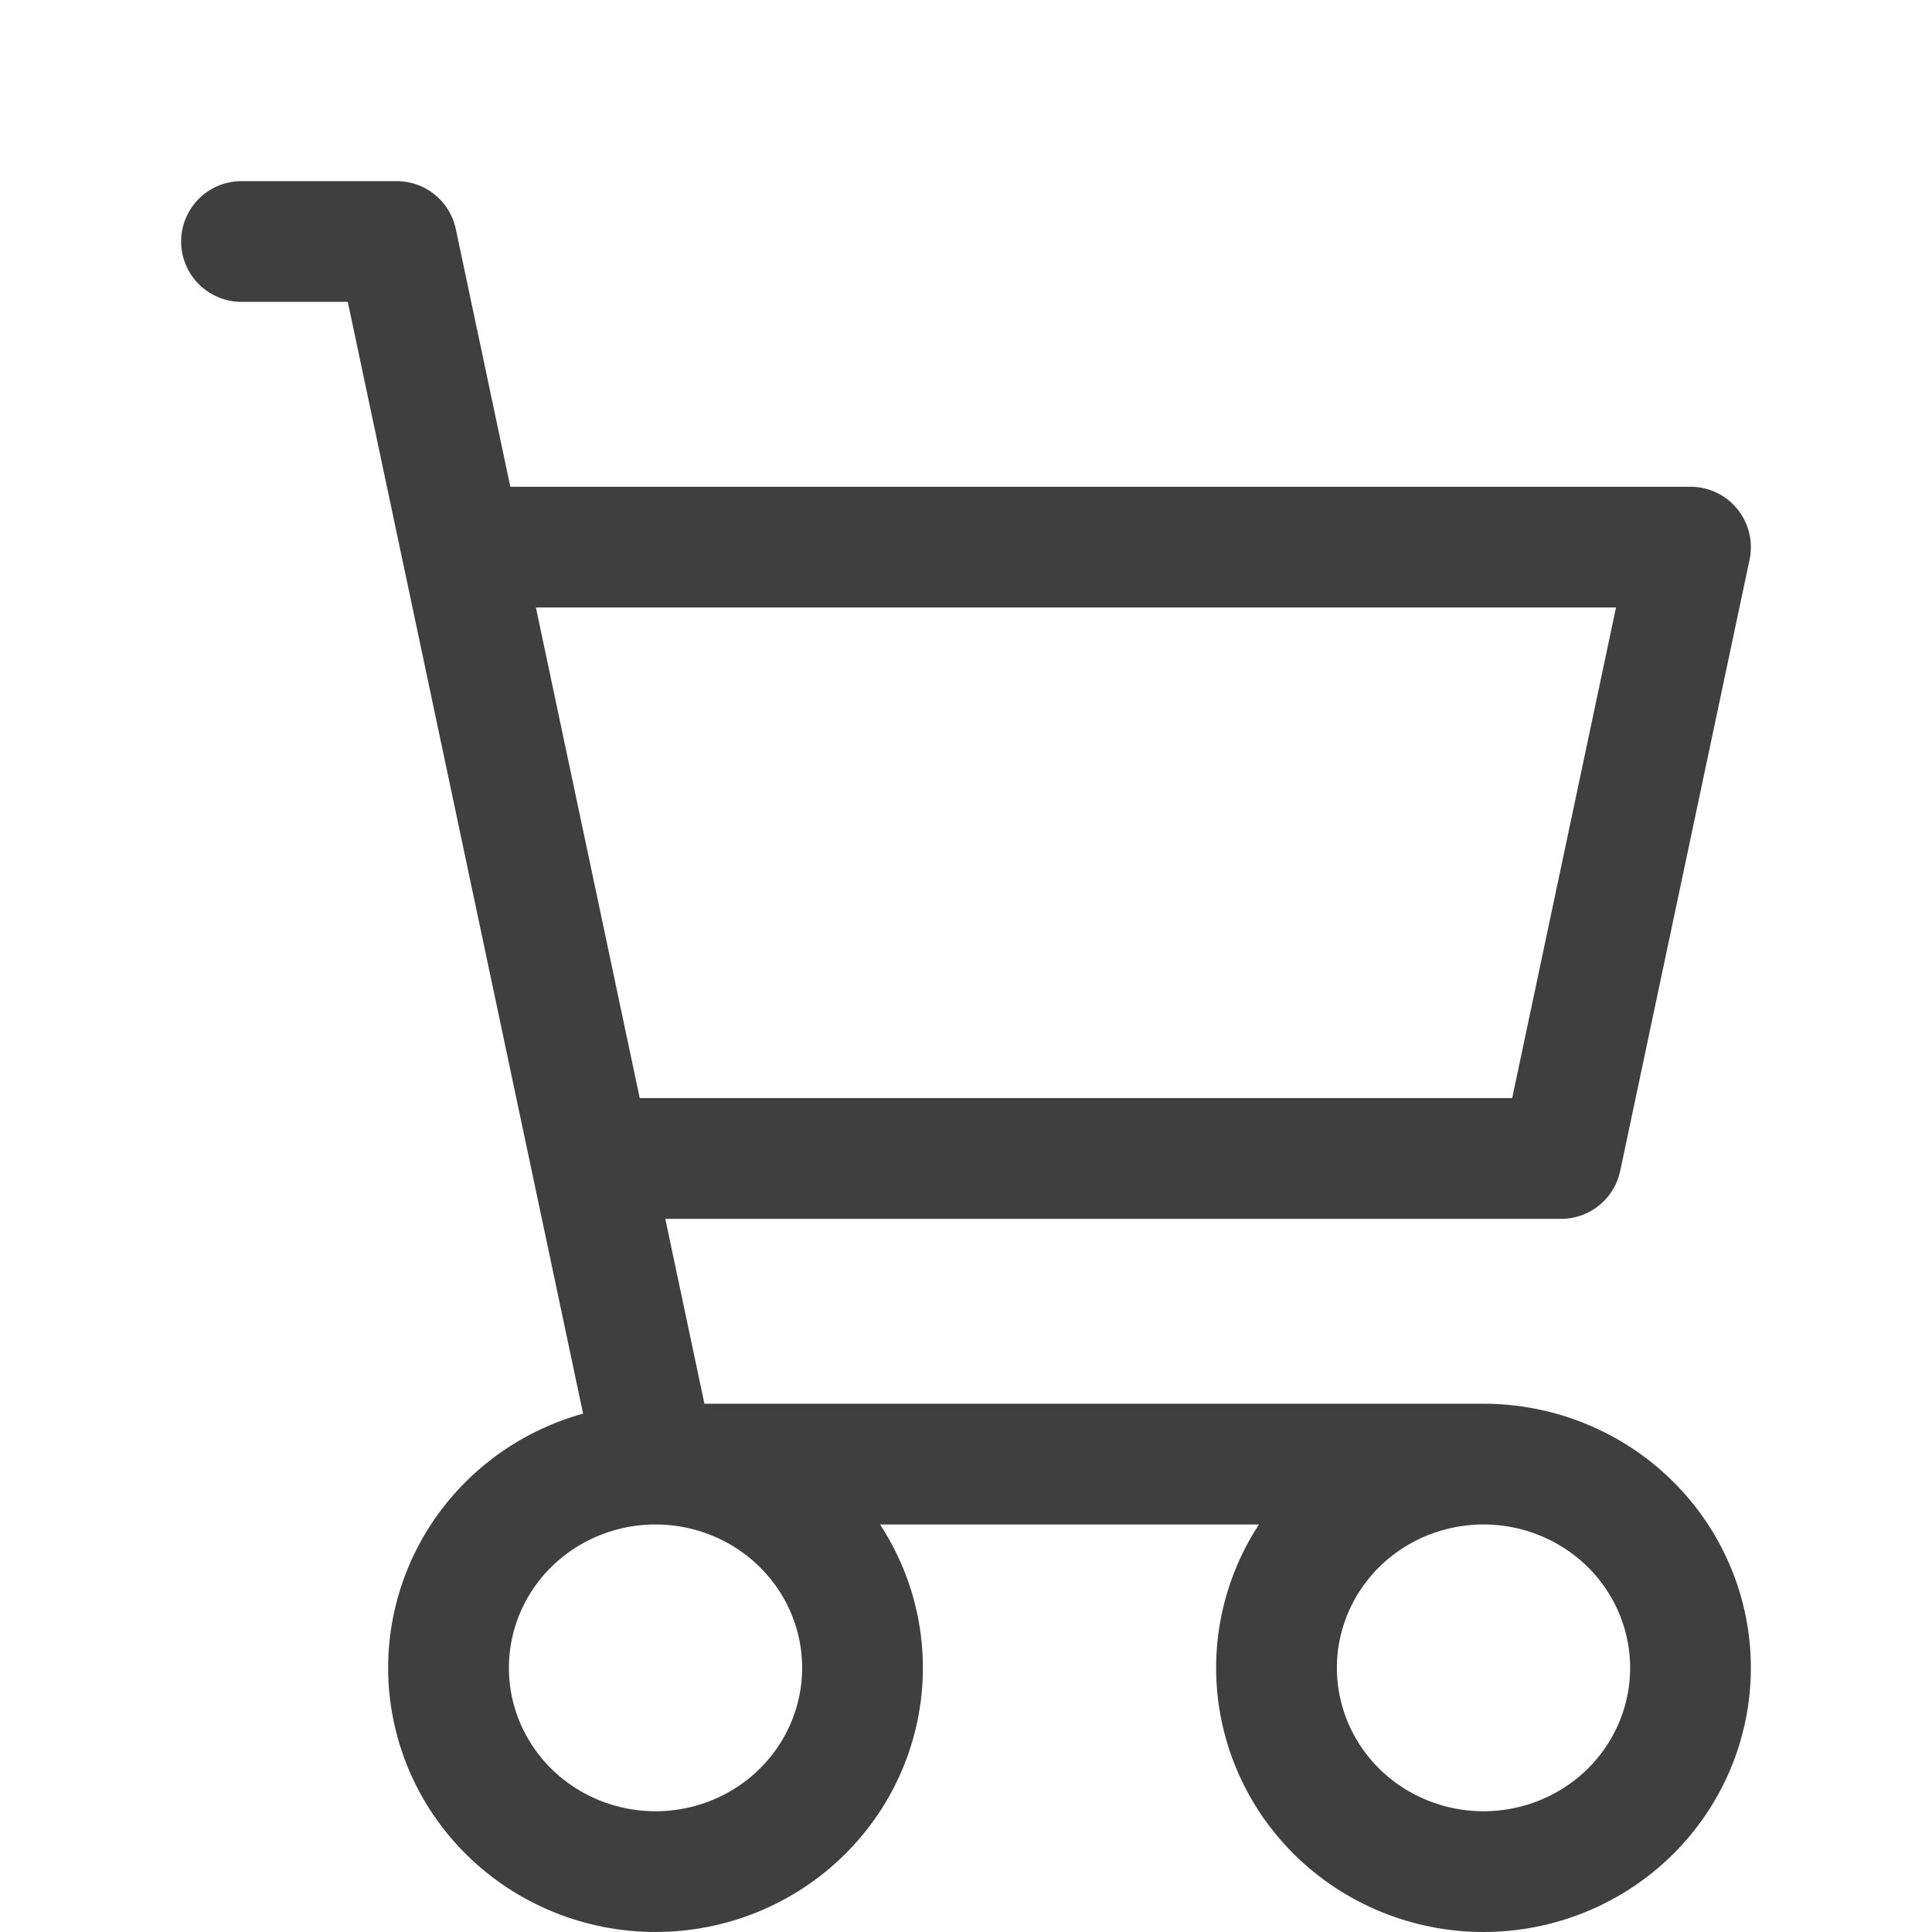 <svg width="32" height="32" viewBox="0 0 32 32" fill="none" xmlns="http://www.w3.org/2000/svg">
<path d="M4 4H6.571L10.857 24.25M10.857 24.25H24.571M10.857 24.25C9.948 24.25 9.076 24.606 8.433 25.238C7.79 25.872 7.429 26.73 7.429 27.625C7.429 28.52 7.79 29.378 8.433 30.012C9.076 30.644 9.948 31 10.857 31C11.767 31 12.639 30.644 13.281 30.012C13.925 29.378 14.286 28.52 14.286 27.625C14.286 26.73 13.925 25.872 13.281 25.238C12.639 24.606 11.767 24.25 10.857 24.25ZM24.571 24.25C23.662 24.25 22.79 24.606 22.147 25.238C21.504 25.872 21.143 26.73 21.143 27.625C21.143 28.52 21.504 29.378 22.147 30.012C22.79 30.644 23.662 31 24.571 31C25.481 31 26.353 30.644 26.996 30.012C27.639 29.378 28 28.52 28 27.625C28 26.73 27.639 25.872 26.996 25.238C26.353 24.606 25.481 24.25 24.571 24.25ZM10 19.188H25.857L28 9.062H7.963" stroke="#3F3F3F" stroke-width="2" stroke-linecap="round" stroke-linejoin="round"/>
</svg>
